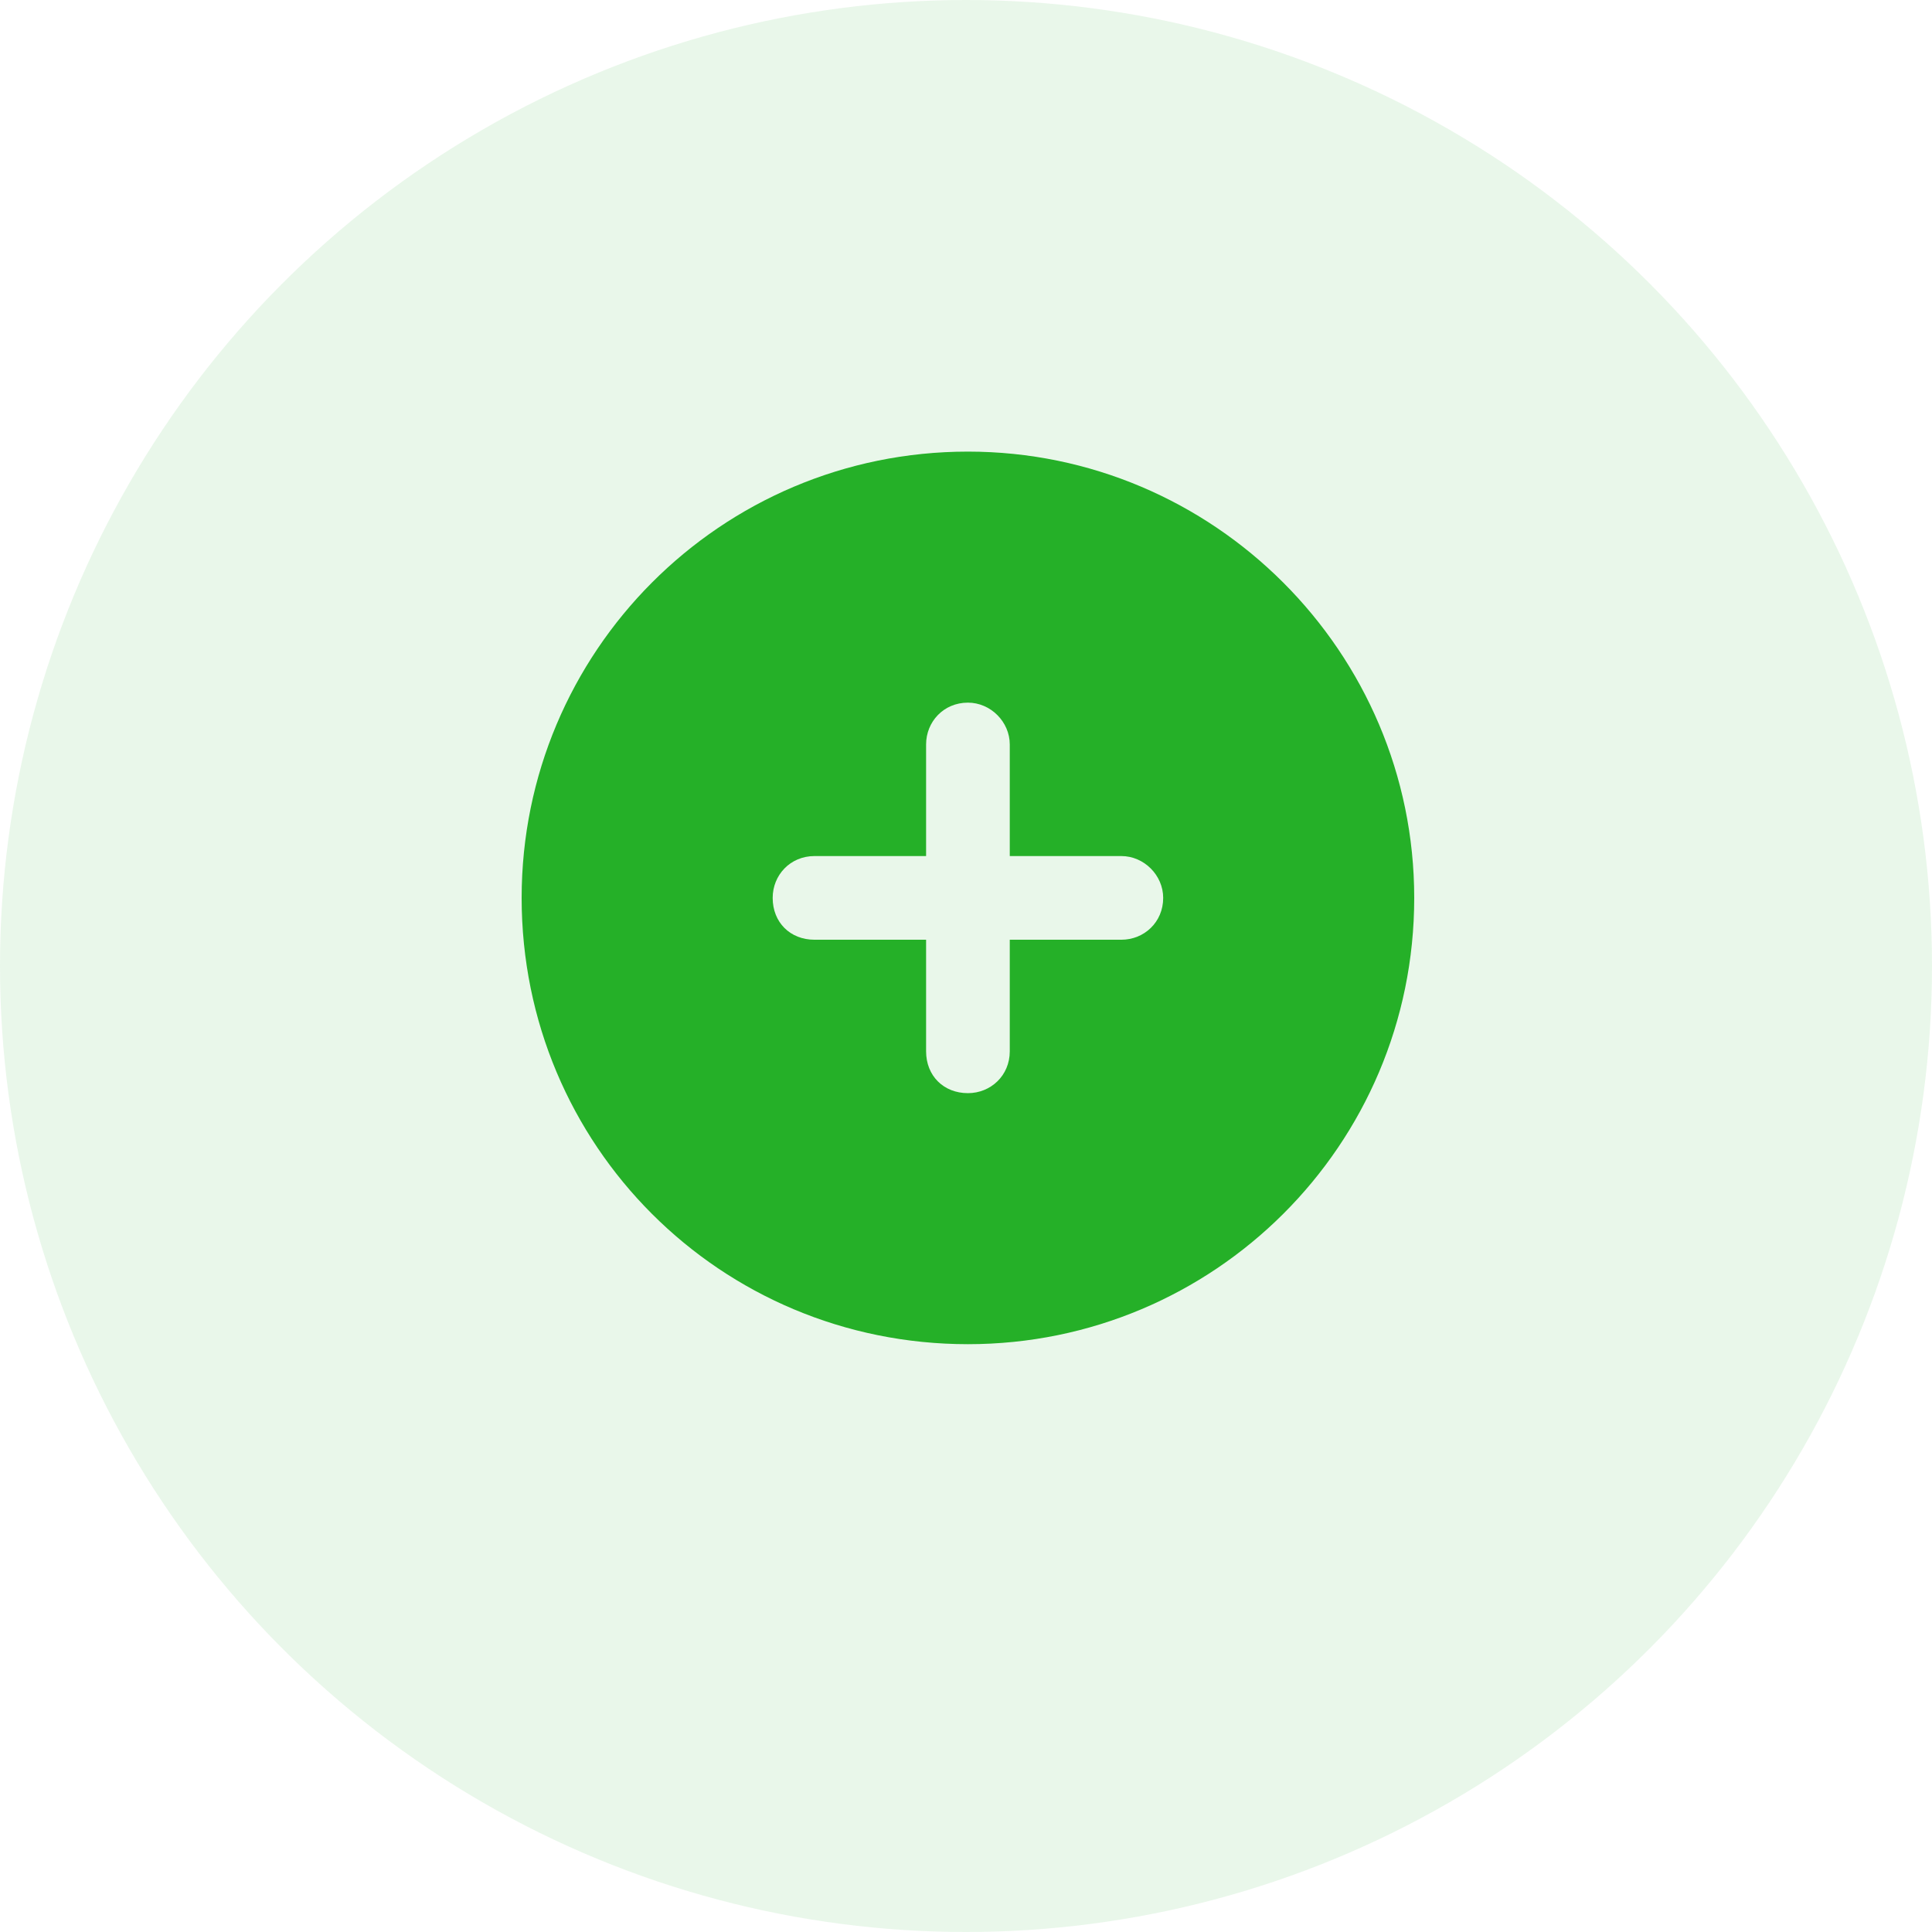 <svg width="500" height="500" viewBox="0 0 500 500" fill="none" xmlns="http://www.w3.org/2000/svg">
<circle opacity="0.1" cx="250" cy="250" r="250" fill="#25B028"/>
<path d="M135 232.375C135 168.76 186.434 116.875 250.5 116.875C314.115 116.875 366 168.76 366 232.375C366 296.441 314.115 347.875 250.5 347.875C186.434 347.875 135 296.441 135 232.375ZM250.5 282.906C256.365 282.906 261.328 278.395 261.328 272.078V243.203H290.203C296.068 243.203 301.031 238.691 301.031 232.375C301.031 226.51 296.068 221.547 290.203 221.547H261.328V192.672C261.328 186.807 256.365 181.844 250.5 181.844C244.184 181.844 239.672 186.807 239.672 192.672V221.547H210.797C204.48 221.547 199.969 226.51 199.969 232.375C199.969 238.691 204.48 243.203 210.797 243.203H239.672V272.078C239.672 278.395 244.184 282.906 250.5 282.906Z" fill="#25B028"/>
</svg>
